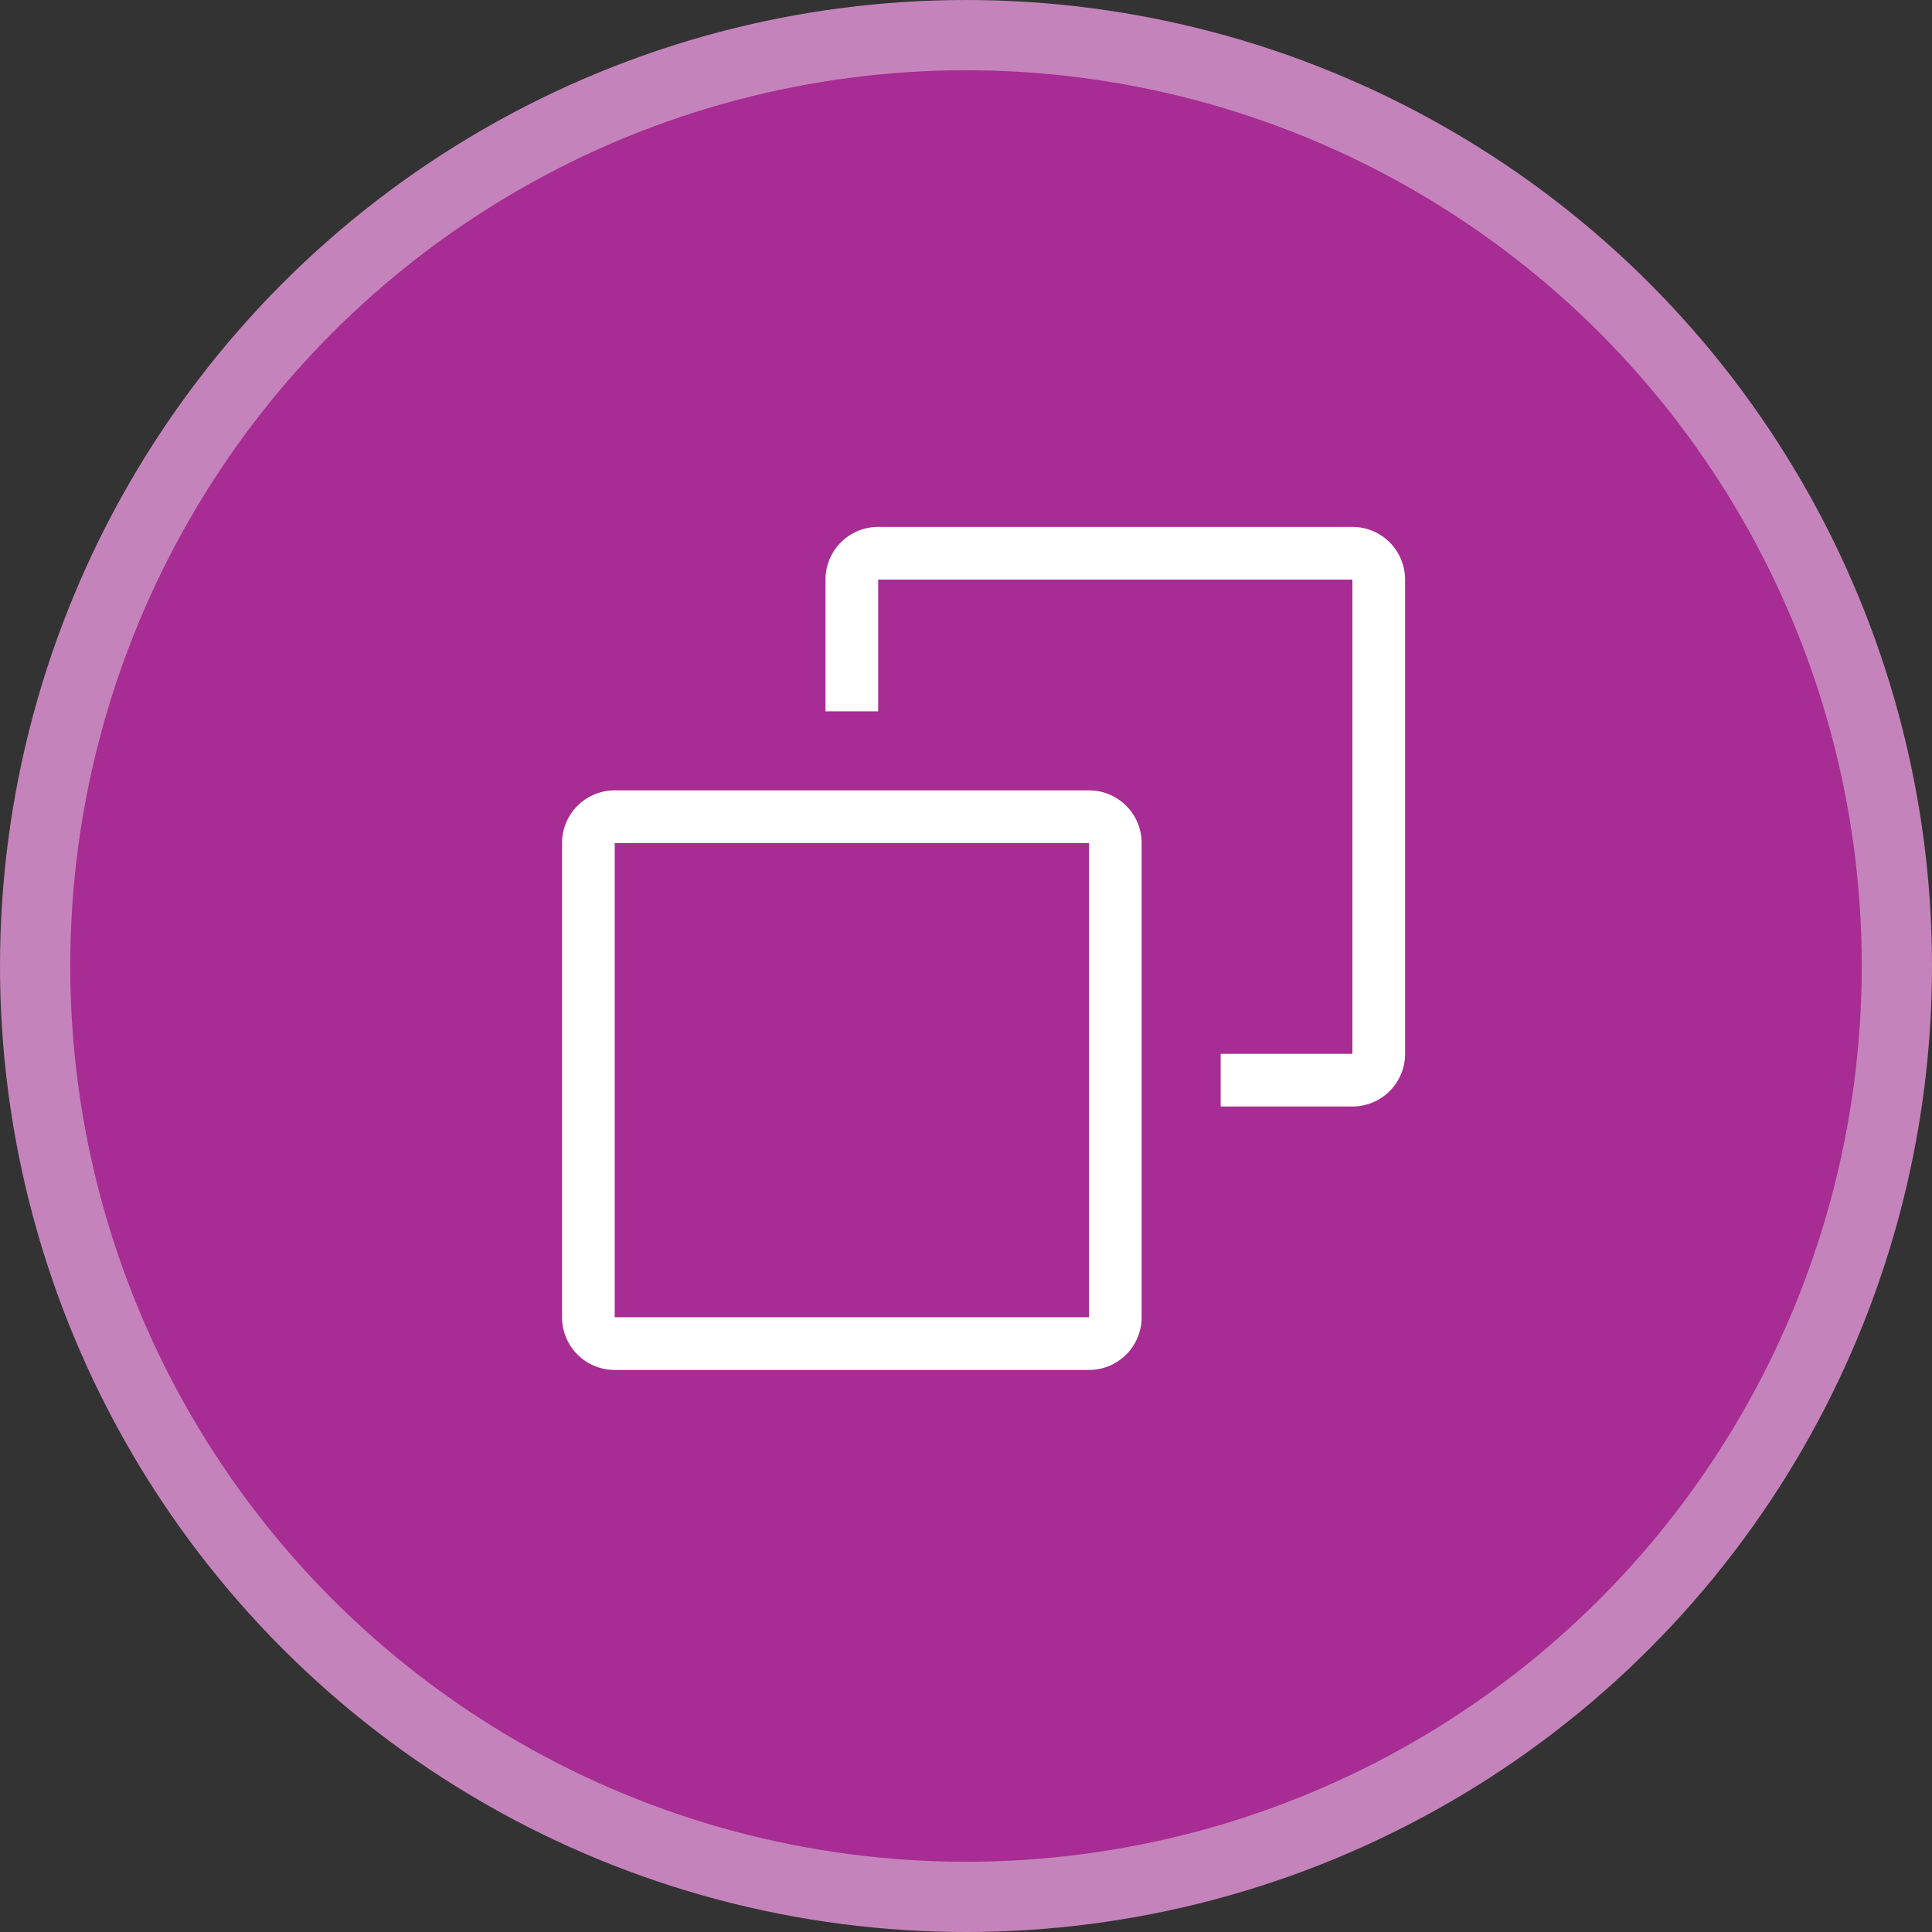 <svg width="55" height="55" fill="none" xmlns="http://www.w3.org/2000/svg"><rect width="100%" height="100%" fill="#333333" stroke="none"/><circle cx="27.5" cy="27.5" r="26.5" fill="#A72C93" stroke="#C583BB" stroke-width="2"/><path d="M31 22.5H17.5A1.5 1.5 0 0 0 16 24v13.5a1.5 1.5 0 0 0 1.5 1.5H31a1.5 1.5 0 0 0 1.5-1.5V24a1.5 1.5 0 0 0-1.5-1.5Zm0 15H17.5V24H31v13.5Z" fill="#fff"/><path d="M38.5 15H25a1.5 1.5 0 0 0-1.5 1.5v3.75H25V16.5h13.5V30h-3.75v1.5h3.75A1.5 1.5 0 0 0 40 30V16.5a1.5 1.5 0 0 0-1.5-1.5Z" fill="#fff"/></svg>